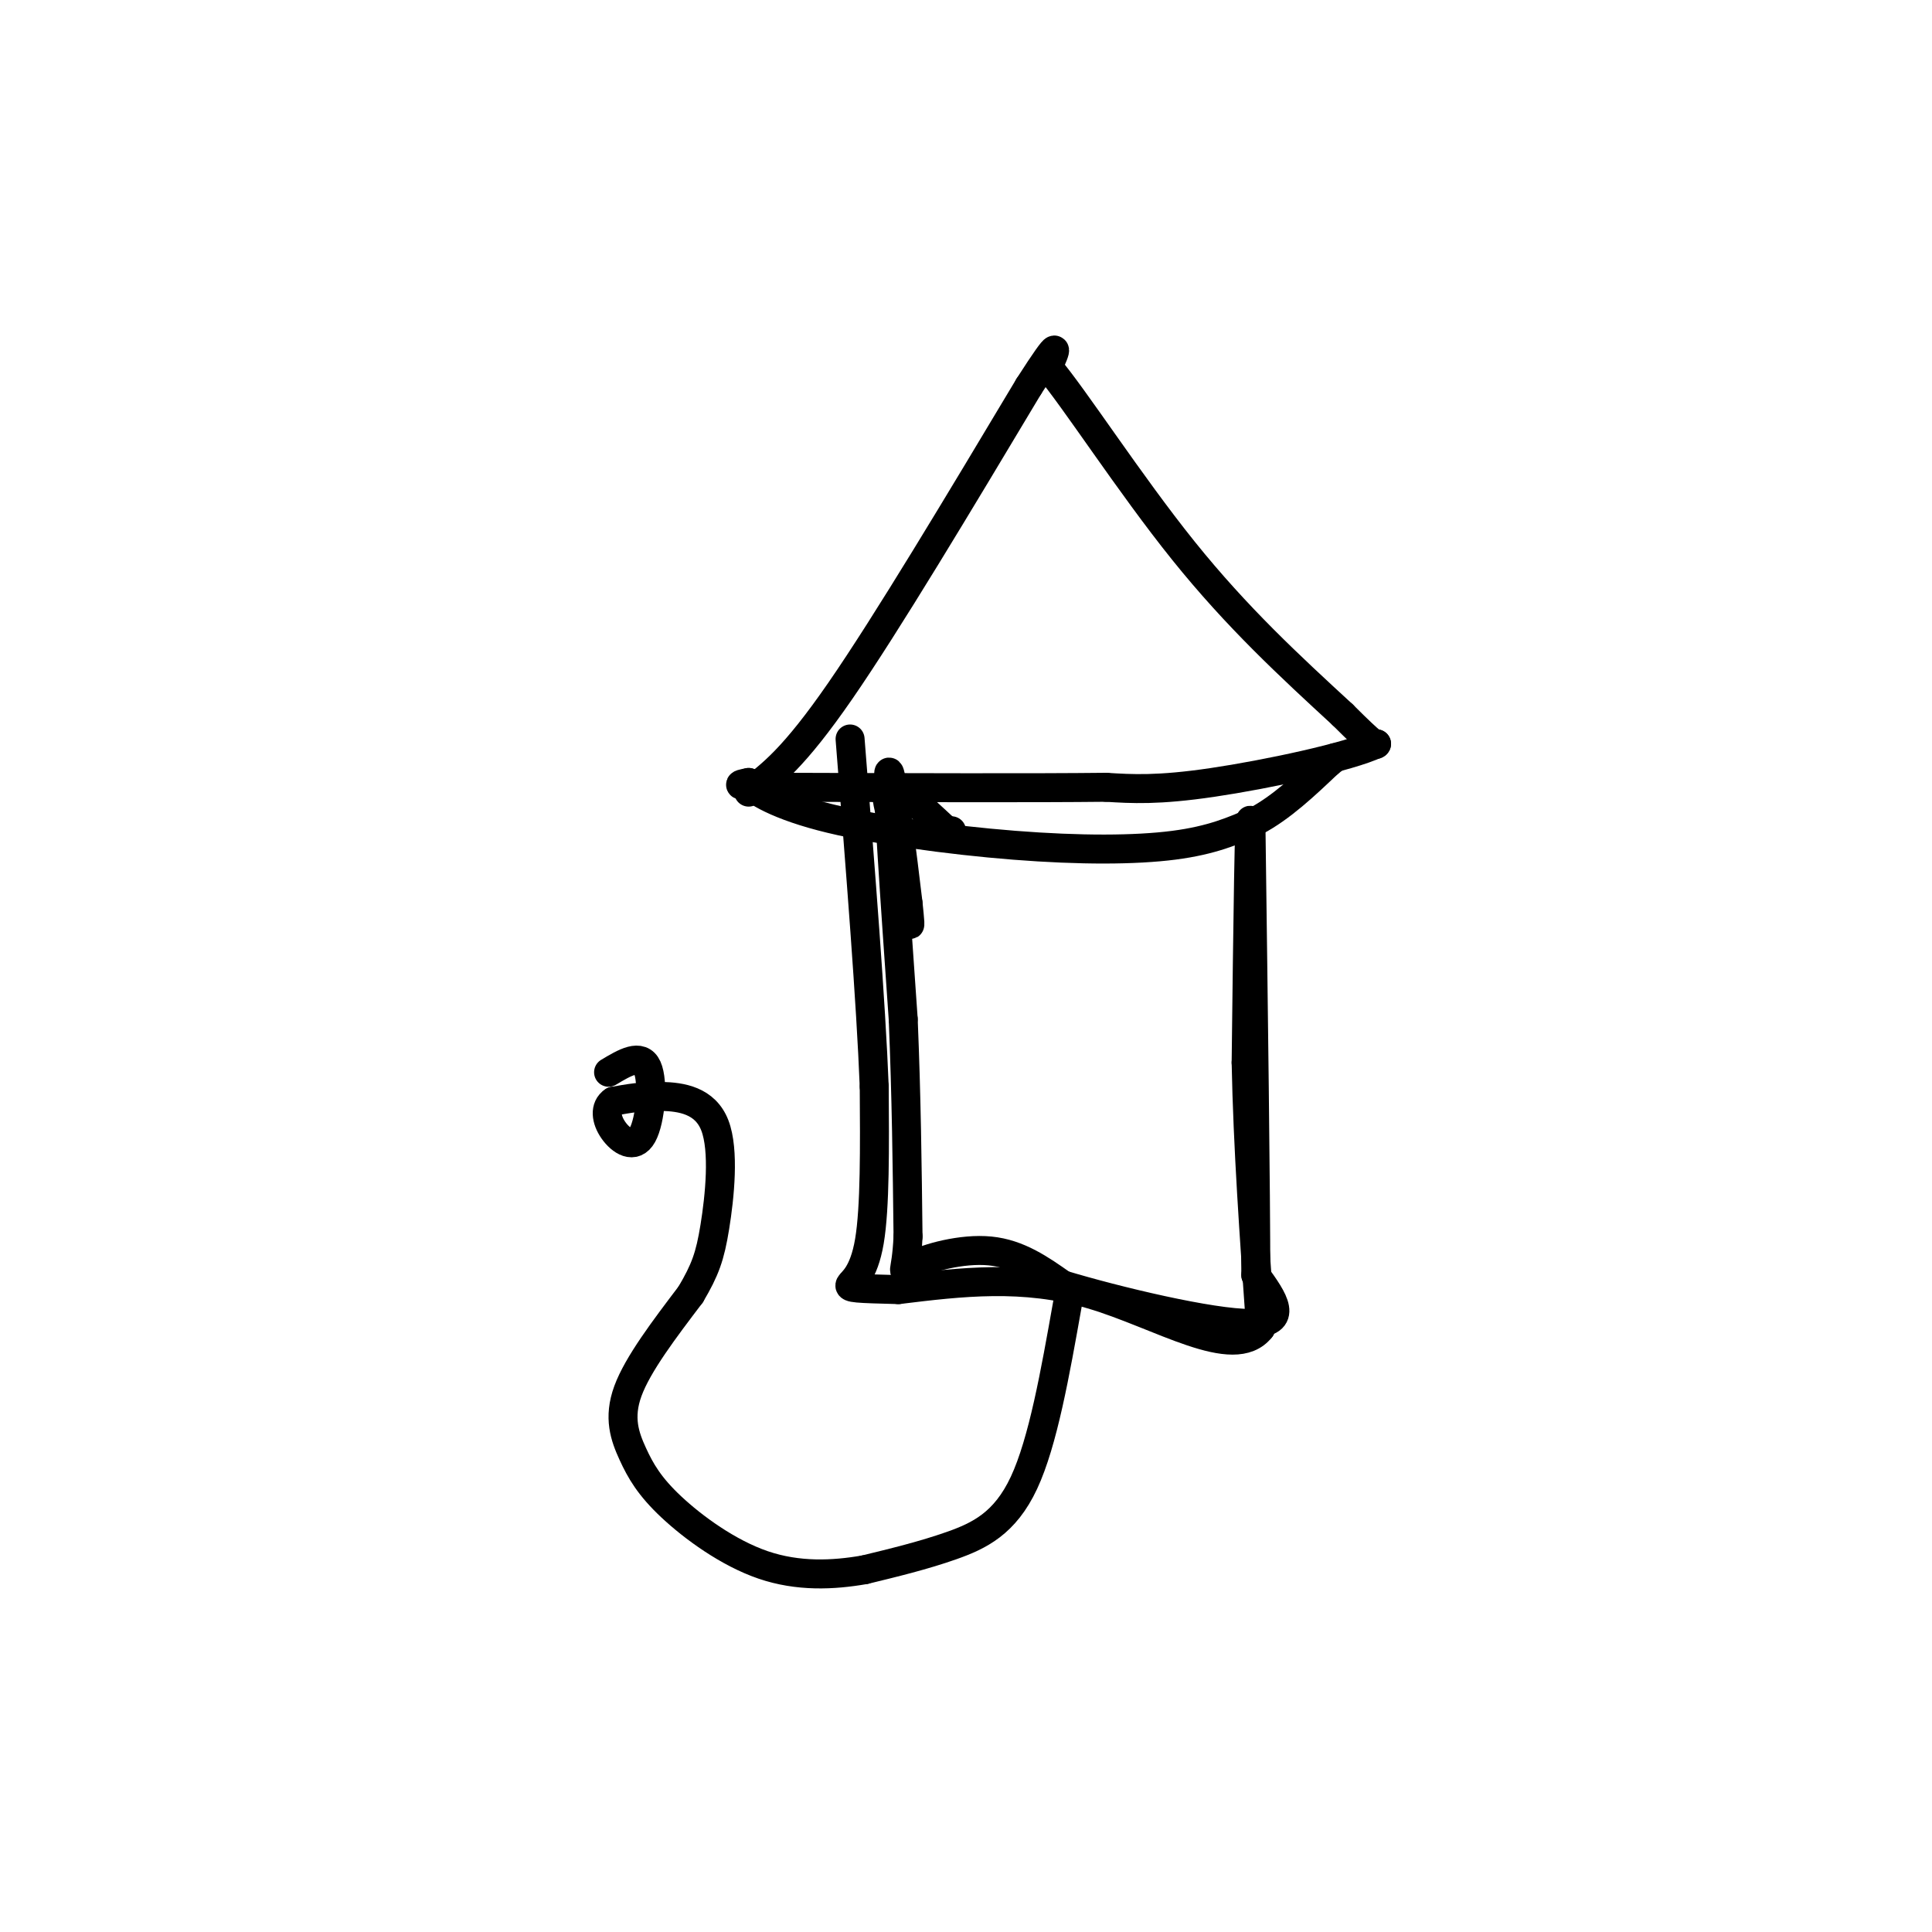 <svg viewBox='0 0 400 400' version='1.1' xmlns='http://www.w3.org/2000/svg' xmlns:xlink='http://www.w3.org/1999/xlink'><g fill='none' stroke='#000000' stroke-width='6' stroke-linecap='round' stroke-linejoin='round'><path d='M155,164c4.667,-3.500 9.333,-7.000 19,-21c9.667,-14.000 24.333,-38.500 39,-63'/><path d='M213,80c7.167,-11.167 5.583,-7.583 4,-4'/><path d='M217,76c5.378,6.311 16.822,24.089 28,38c11.178,13.911 22.089,23.956 33,34'/><path d='M278,148c6.667,6.667 6.833,6.333 7,6'/><path d='M285,154c-5.489,2.667 -22.711,6.333 -34,8c-11.289,1.667 -16.644,1.333 -22,1'/><path d='M229,163c-14.667,0.167 -40.333,0.083 -66,0'/><path d='M163,163c-12.333,-0.167 -10.167,-0.583 -8,-1'/><path d='M155,162c0.207,1.083 4.726,4.290 15,7c10.274,2.710 26.305,4.922 40,6c13.695,1.078 25.056,1.022 33,0c7.944,-1.022 12.472,-3.011 17,-5'/><path d='M260,170c5.333,-2.833 10.167,-7.417 15,-12'/><path d='M275,158c2.500,-2.000 1.250,-1.000 0,0'/><path d='M197,172c0.000,0.000 -1.000,0.000 -1,0'/><path d='M196,172c-2.600,-2.356 -8.600,-8.244 -11,-9c-2.400,-0.756 -1.200,3.622 0,8'/><path d='M185,171c0.667,5.600 2.333,15.600 3,19c0.667,3.400 0.333,0.200 0,-3'/><path d='M188,187c-1.022,-8.733 -3.578,-29.067 -4,-27c-0.422,2.067 1.289,26.533 3,51'/><path d='M187,211c0.667,16.000 0.833,30.500 1,45'/><path d='M188,256c-0.393,8.583 -1.875,7.542 1,6c2.875,-1.542 10.107,-3.583 16,-3c5.893,0.583 10.446,3.792 15,7'/><path d='M220,266c10.956,3.311 30.844,8.089 39,8c8.156,-0.089 4.578,-5.044 1,-10'/><path d='M260,264c0.000,-17.167 -0.500,-55.083 -1,-93'/><path d='M259,171c-0.333,-7.333 -0.667,20.833 -1,49'/><path d='M258,220c0.333,17.333 1.667,36.167 3,55'/><path d='M261,275c-5.533,7.044 -20.867,-2.844 -35,-7c-14.133,-4.156 -27.067,-2.578 -40,-1'/><path d='M186,267c-8.679,-0.226 -10.375,-0.292 -10,-1c0.375,-0.708 2.821,-2.060 4,-9c1.179,-6.940 1.089,-19.470 1,-32'/><path d='M181,225c-0.667,-17.333 -2.833,-44.667 -5,-72'/><path d='M221,270c-2.533,14.289 -5.067,28.578 -9,37c-3.933,8.422 -9.267,10.978 -15,13c-5.733,2.022 -11.867,3.511 -18,5'/><path d='M179,325c-6.503,1.135 -13.759,1.473 -21,-1c-7.241,-2.473 -14.467,-7.756 -19,-12c-4.533,-4.244 -6.374,-7.450 -8,-11c-1.626,-3.550 -3.036,-7.443 -1,-13c2.036,-5.557 7.518,-12.779 13,-20'/><path d='M143,268c3.000,-5.091 4.000,-7.818 5,-14c1.000,-6.182 2.000,-15.818 0,-21c-2.000,-5.182 -7.000,-5.909 -11,-6c-4.000,-0.091 -7.000,0.455 -10,1'/><path d='M127,228c-1.869,1.226 -1.542,3.793 0,6c1.542,2.207 4.300,4.056 6,1c1.700,-3.056 2.343,-11.016 1,-14c-1.343,-2.984 -4.671,-0.992 -8,1'/></g>
</svg>